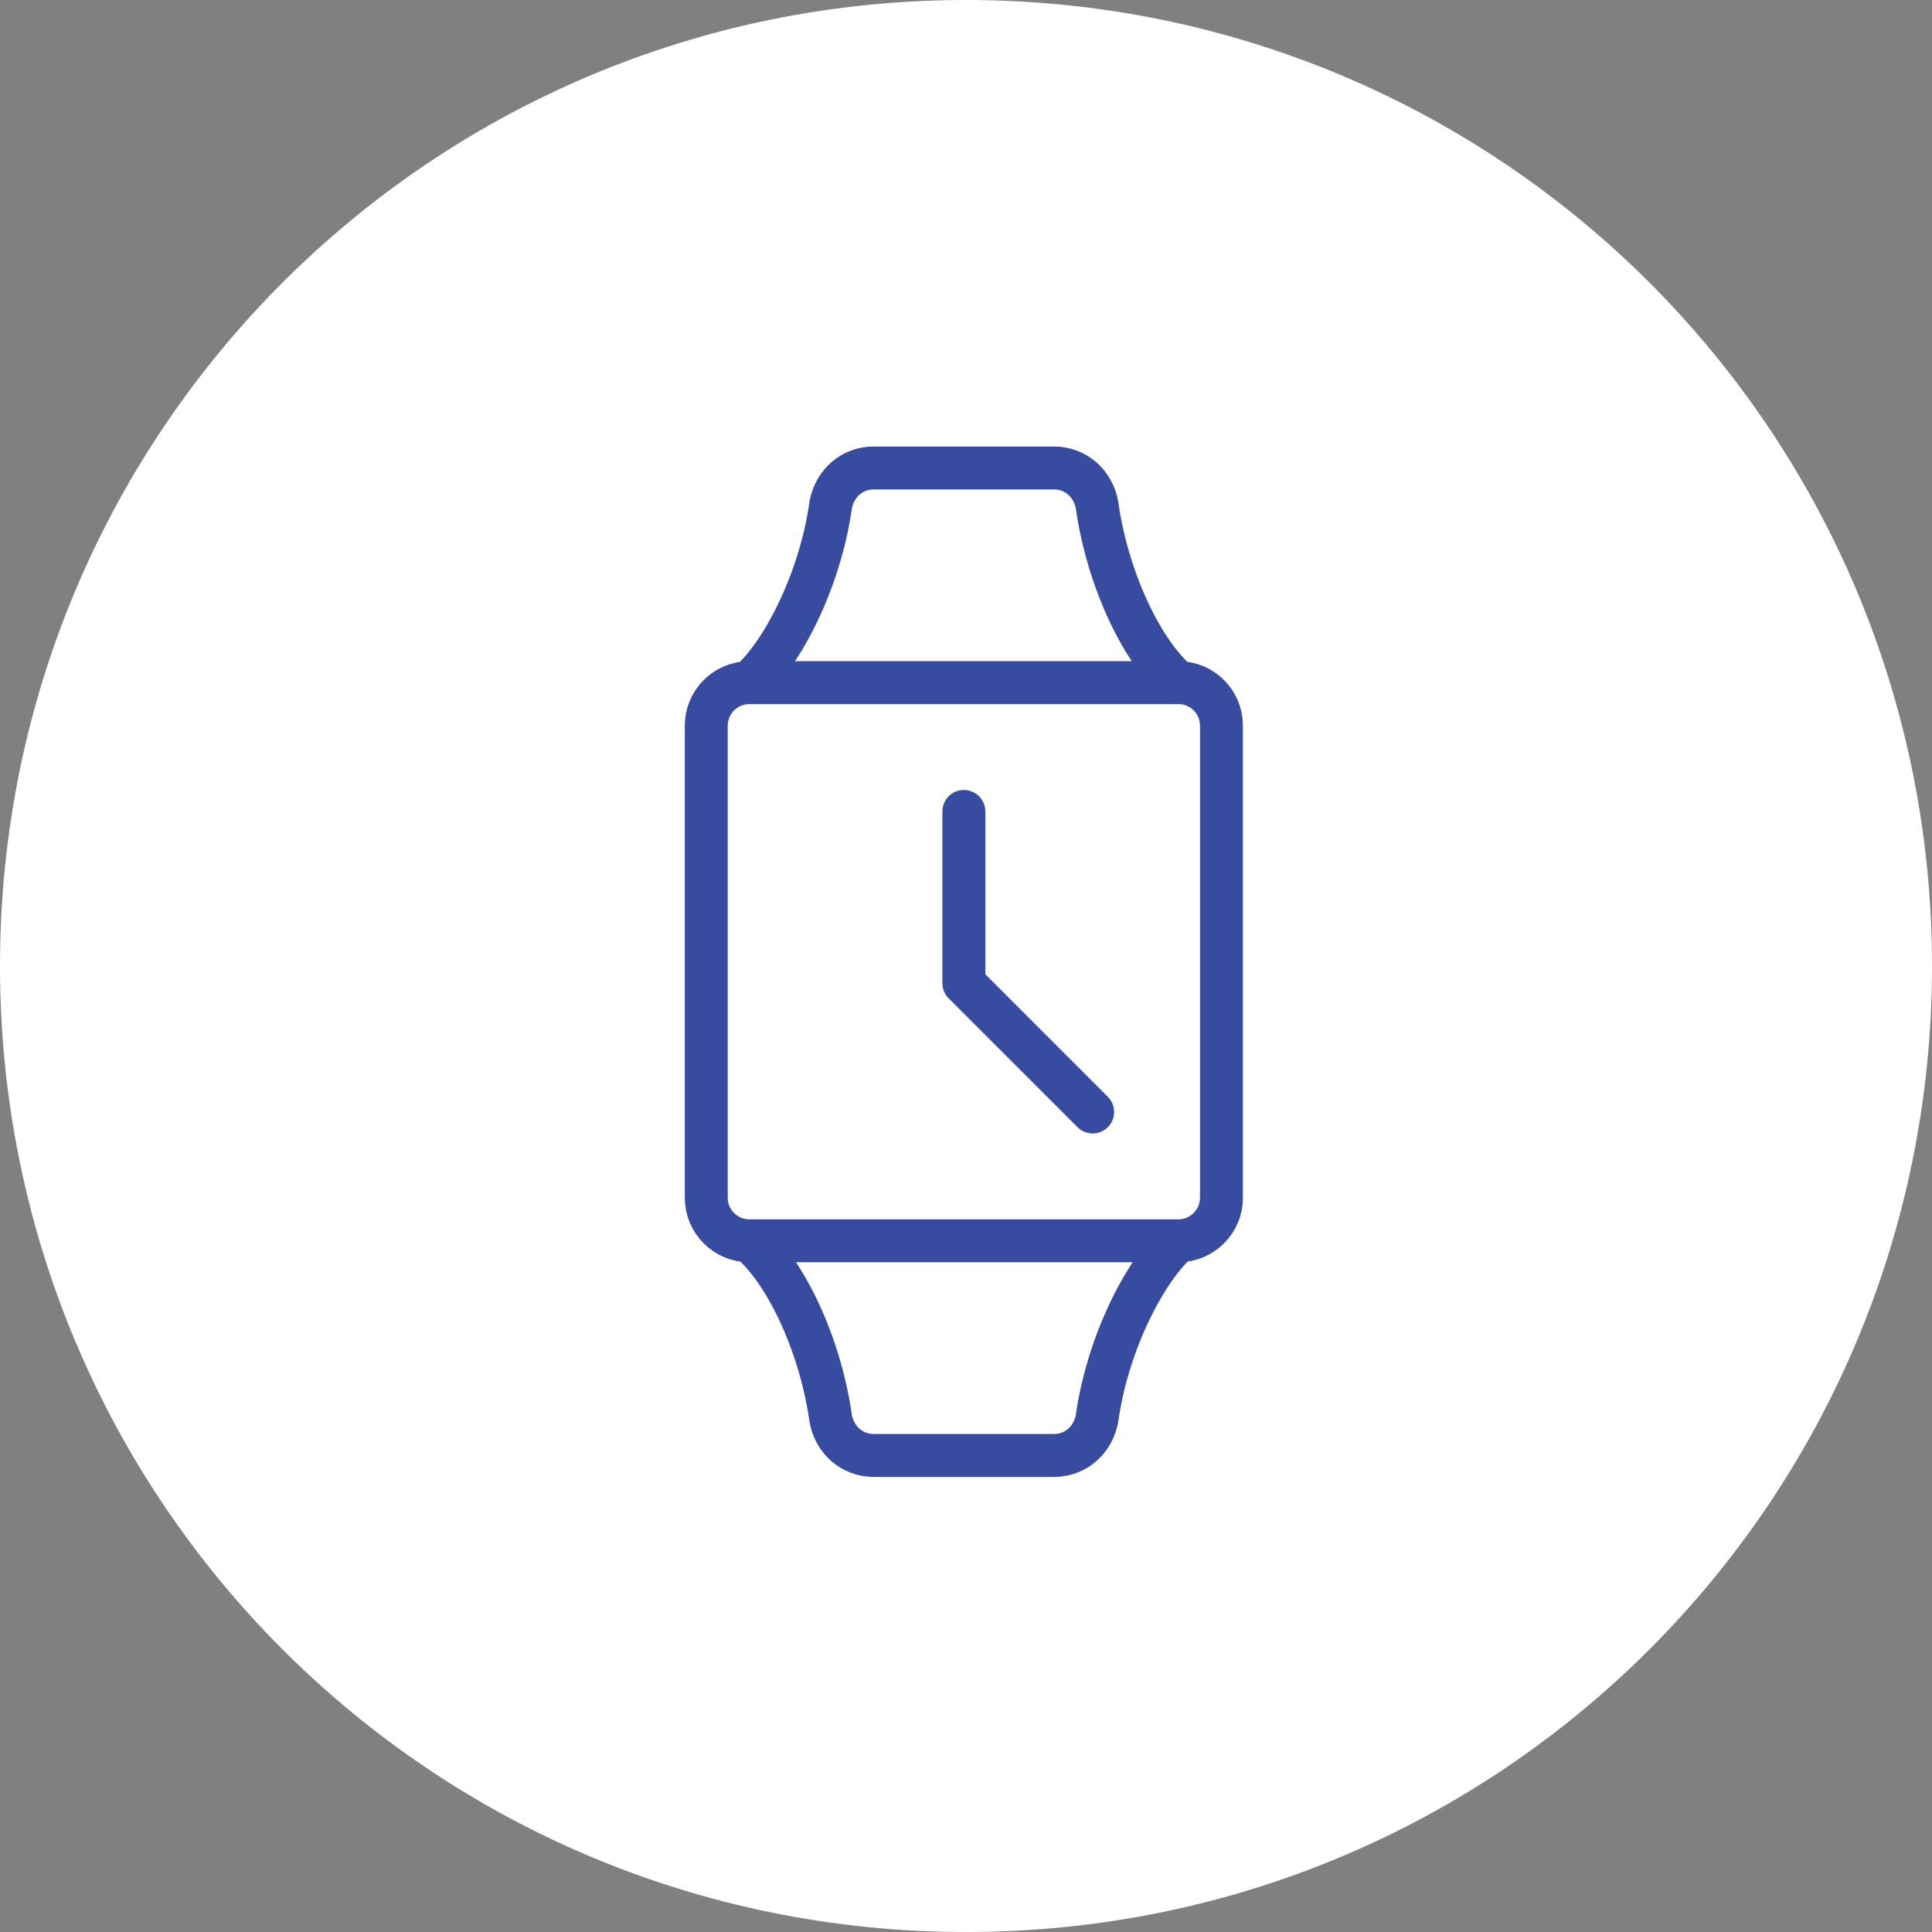 <?xml version="1.0" encoding="UTF-8"?> <!-- Generator: Adobe Illustrator 25.0.0, SVG Export Plug-In . SVG Version: 6.00 Build 0) --> <svg xmlns="http://www.w3.org/2000/svg" xmlns:xlink="http://www.w3.org/1999/xlink" version="1.1" id="Ebene_1" x="0px" y="0px" viewBox="0 0 90 90" style="enable-background:new 0 0 90 90;" xml:space="preserve"><rect x="0" y="0" width="90" height="90" fill="#808080" stroke="none"/> <style type="text/css"> .st0{clip-path:url(#SVGID_2_);fill:#FFFFFF;} .st1{clip-path:url(#SVGID_4_);fill:none;stroke:#374BA0;stroke-width:2;stroke-linecap:round;stroke-linejoin:round;stroke-miterlimit:10;} </style> <g> <defs> <rect id="SVGID_1_" width="90" height="90"></rect> </defs> <clipPath id="SVGID_2_"> <use xlink:href="#SVGID_1_" style="overflow:visible;"></use> </clipPath> <path class="st0" d="M45,90c24.9,0,45-20.1,45-45S69.9,0,45,0S0,20.1,0,45S20.1,90,45,90"></path> </g> <g> <g> <defs> <rect id="SVGID_3_" x="31.9" y="20.8" width="26" height="48"></rect> </defs> <clipPath id="SVGID_4_"> <use xlink:href="#SVGID_3_" style="overflow:visible;"></use> </clipPath> <path class="st1" d="M50.9,51.8l-6-6 M44.9,37.8v8 M34.9,57.8h20c-1.5,1.3-3.3,4.7-3.8,8.3c-0.2,1-1,1.7-2,1.7h-8.4 c-1,0-1.8-0.7-2-1.7C38.2,62.5,36.5,59.1,34.9,57.8z M54.9,31.8h-20c1.5-1.3,3.3-4.7,3.8-8.3c0.2-1,1-1.7,2-1.7h8.4 c1,0,1.8,0.7,2,1.7C51.6,27.1,53.3,30.5,54.9,31.8z M54.9,57.8h-20c-1.1,0-2-0.9-2-2v-22c0-1.1,0.9-2,2-2h20c1.1,0,2,0.9,2,2v22 C56.9,56.9,56,57.8,54.9,57.8z"></path> </g> </g> </svg> 